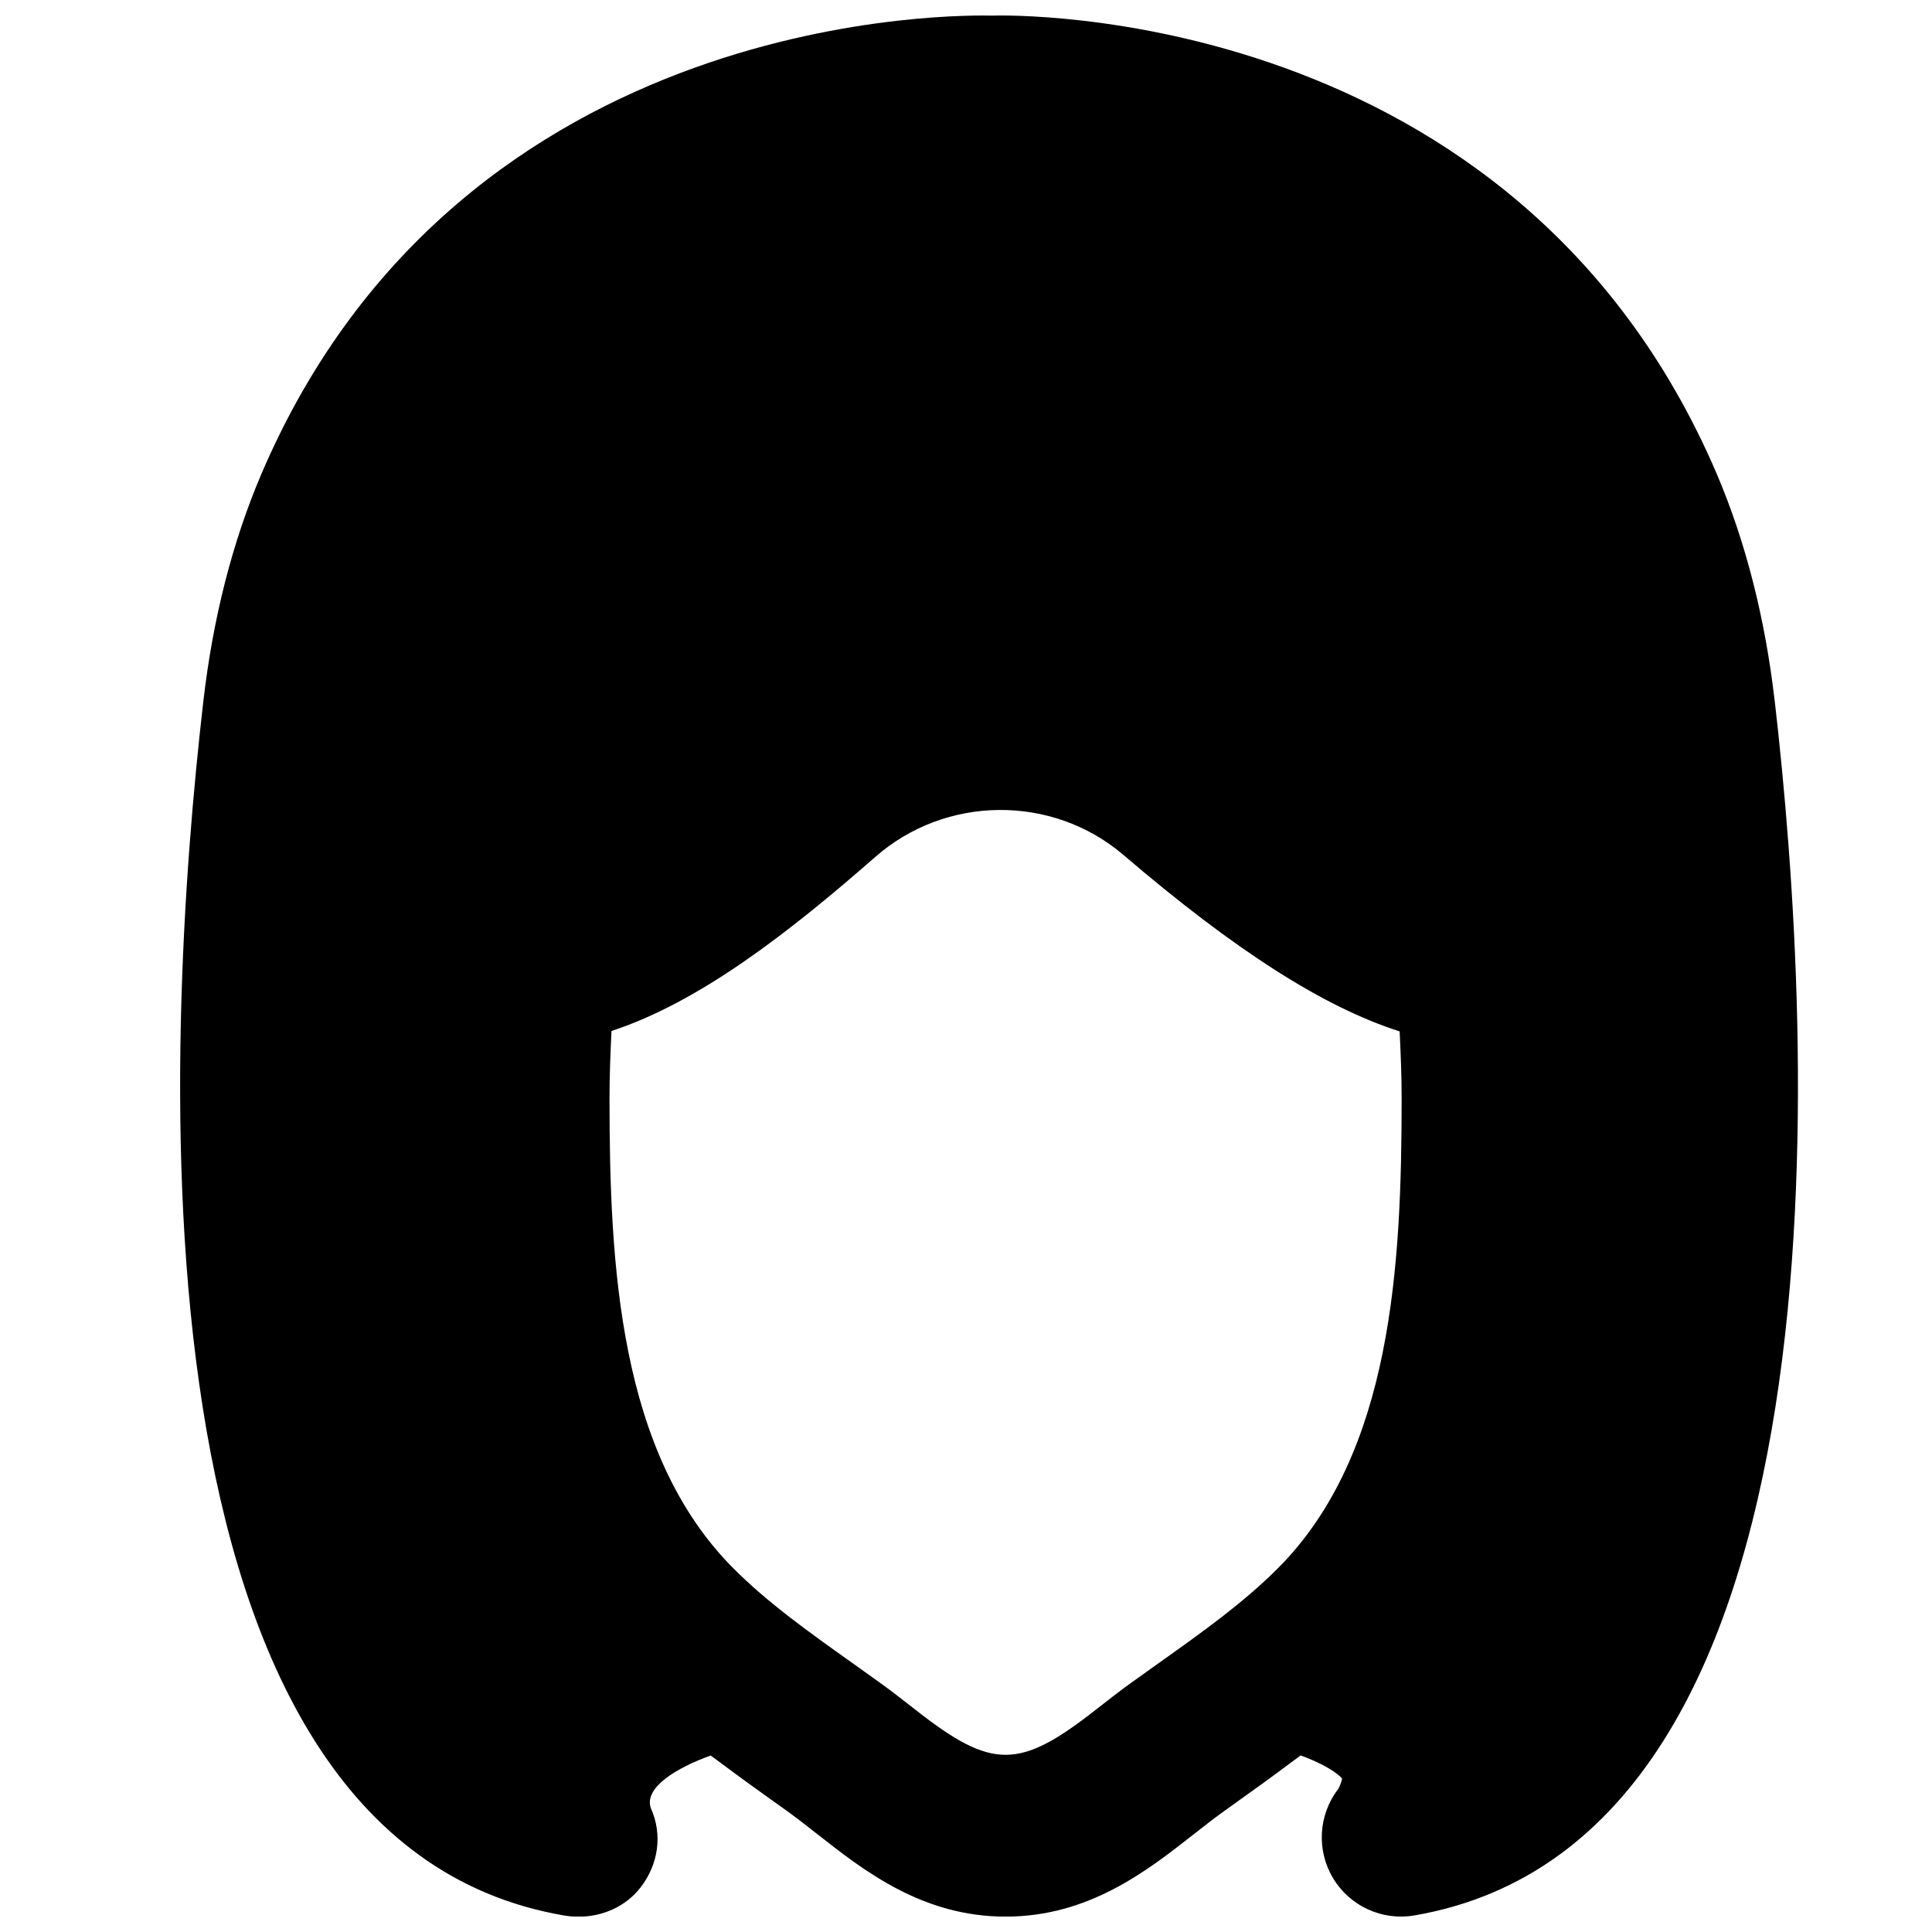 <?xml version="1.0" encoding="UTF-8"?>
<!-- Uploaded to: SVG Repo, www.svgrepo.com, Generator: SVG Repo Mixer Tools -->
<svg width="800px" height="800px" version="1.1" viewBox="144 144 512 512" xmlns="http://www.w3.org/2000/svg">
 <defs>
  <clipPath id="a">
   <path d="m191 148.09h430v503.81h-430z"/>
  </clipPath>
 </defs>
 <g clip-path="url(#a)">
  <path d="m450.96 584.82-7.223 5.164c-3.125 2.246-6.191 4.641-9.234 7.031-20.426 16.039-27.605 16.039-48.012 0-3.062-2.391-6.106-4.785-9.234-7.031l-7.223-5.164c-11.629-8.27-22.629-16.078-31.863-25.379-30.125-30.375-32.645-80.148-32.645-124.42 0-6.129 0.254-11.965 0.523-17.801 23.473-7.684 47.254-26.281 69.906-46.117 18.66-16.395 46.918-16.625 65.746-0.547 29.621 25.336 53.109 40.367 73.219 46.77 0.273 5.793 0.527 11.609 0.527 17.695 0 44.273-2.519 94.047-32.621 124.42-9.258 9.301-20.238 17.109-31.867 25.379m163.34-255.16c-2.539-21.898-7.684-42.07-15.281-59.934-53.406-125.03-188.09-121.73-192.18-121.59-5.586-0.086-140.21-3.508-193.63 121.61-7.598 17.844-12.762 38.016-15.301 59.934-10.414 90.055-21.957 301.7 95.492 321.93 1.32 0.23 2.602 0.336 3.926 0.336 6.34 0 12.469-2.644 16.438-7.766 4.742-6.152 5.875-14.004 2.688-21.078-1.785-5.414 6.863-10.621 15.891-13.875 4.469 3.316 8.941 6.656 13.371 9.805l7.012 5.016c2.644 1.91 5.227 3.945 7.828 5.984 12.43 9.762 27.879 21.895 49.941 21.895s37.512-12.133 49.941-21.895c2.602-2.039 5.184-4.074 7.848-5.984l6.992-5.016c4.449-3.148 8.922-6.488 13.395-9.824 8.668 3.168 10.871 6.043 10.977 6.043 0 0.652-0.648 2.312-1.008 2.856-5.269 6.844-5.812 16.25-1.344 23.66 4.453 7.387 12.973 11.312 21.539 9.844 117.43-20.234 105.88-231.88 95.473-321.95" fill-rule="evenodd"/>
 </g>
</svg>